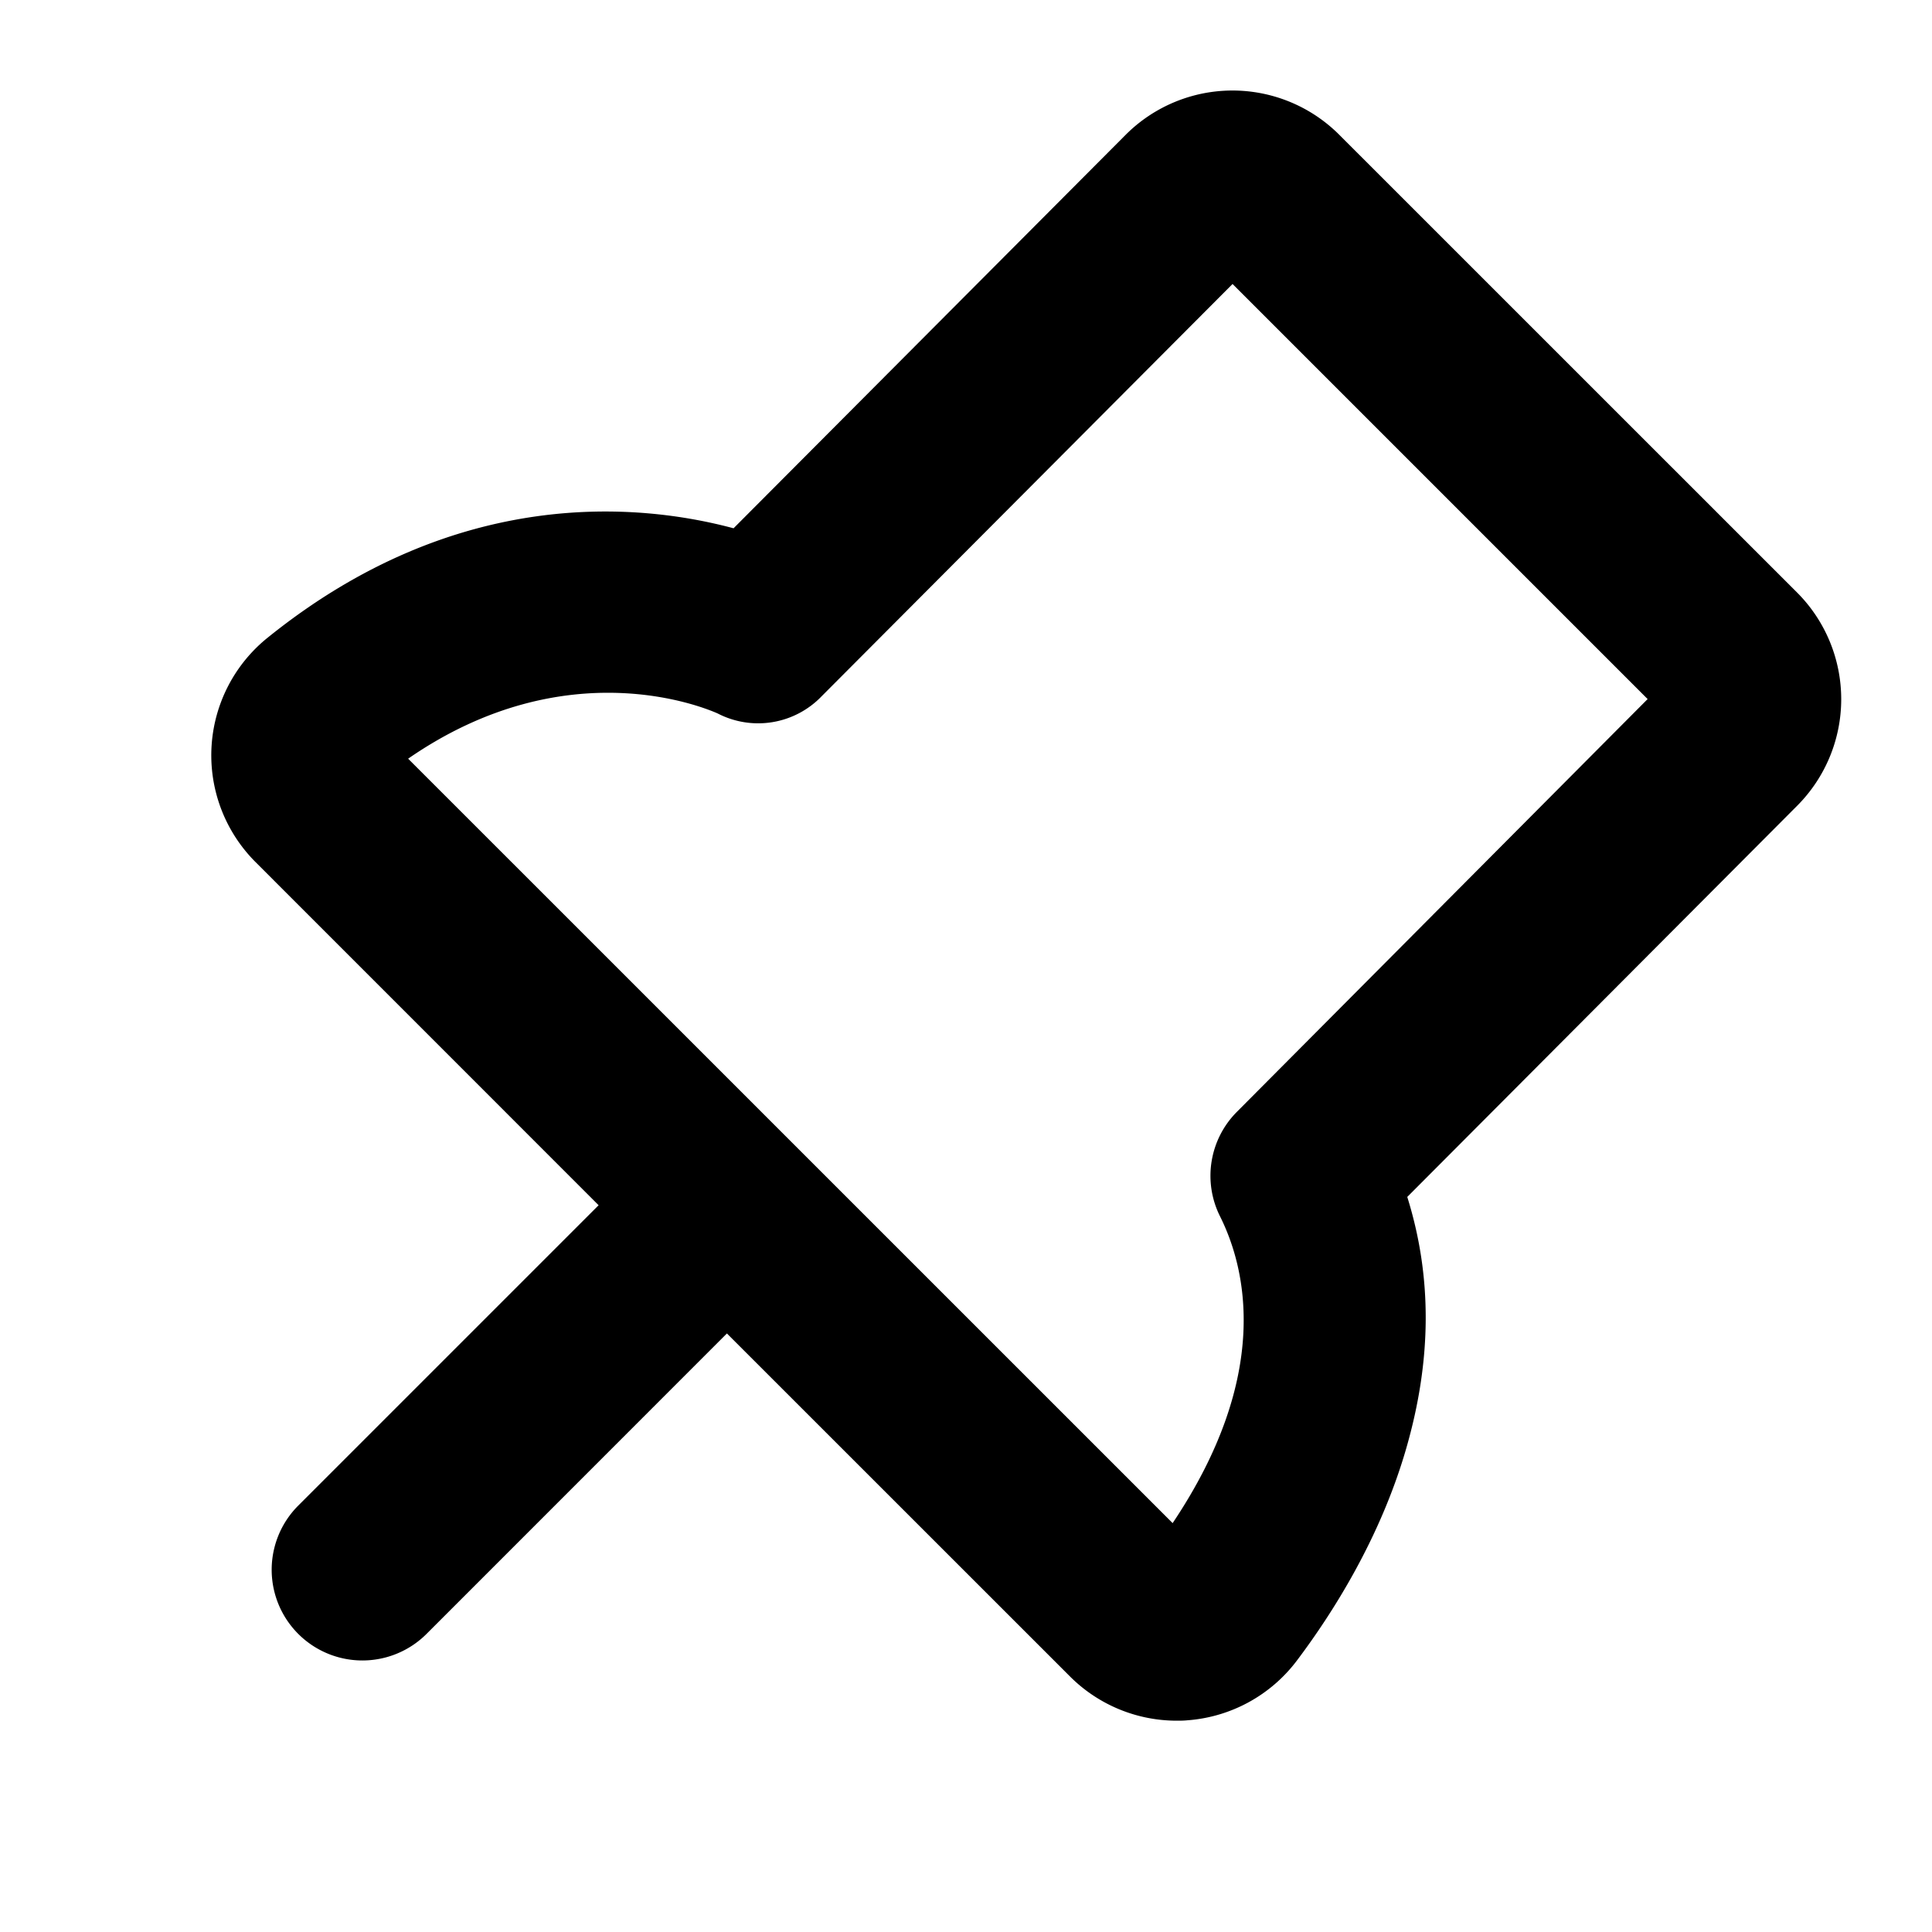 <svg xmlns="http://www.w3.org/2000/svg" viewBox="0 0 256 256" fill="currentColor"><path d="M238.15,78.54,177.46,17.86a20,20,0,0,0-28.3,0L97.2,70c-12.43-3.33-36.68-5.72-61.74,14.5a20,20,0,0,0-1.6,29.73l45.46,45.47-39.8,39.8a12,12,0,0,0,17,17l39.8-39.81,45.47,45.46A20,20,0,0,0,155.91,228c.46,0,.93,0,1.4-.05A20,20,0,0,0,171.87,220c4.69-6.23,11-16.13,14.44-28s3.45-22.88.16-33.4l51.7-51.87A20,20,0,0,0,238.15,78.54Zm-74.26,68.79a12,12,0,0,0-2.23,13.84c3.43,6.86,6.9,21-6.28,40.65L54.08,100.53c21.09-14.59,39.53-6.64,41-6a11.67,11.67,0,0,0,13.81-2.29l54.43-54.61,55,55Z"/></svg>